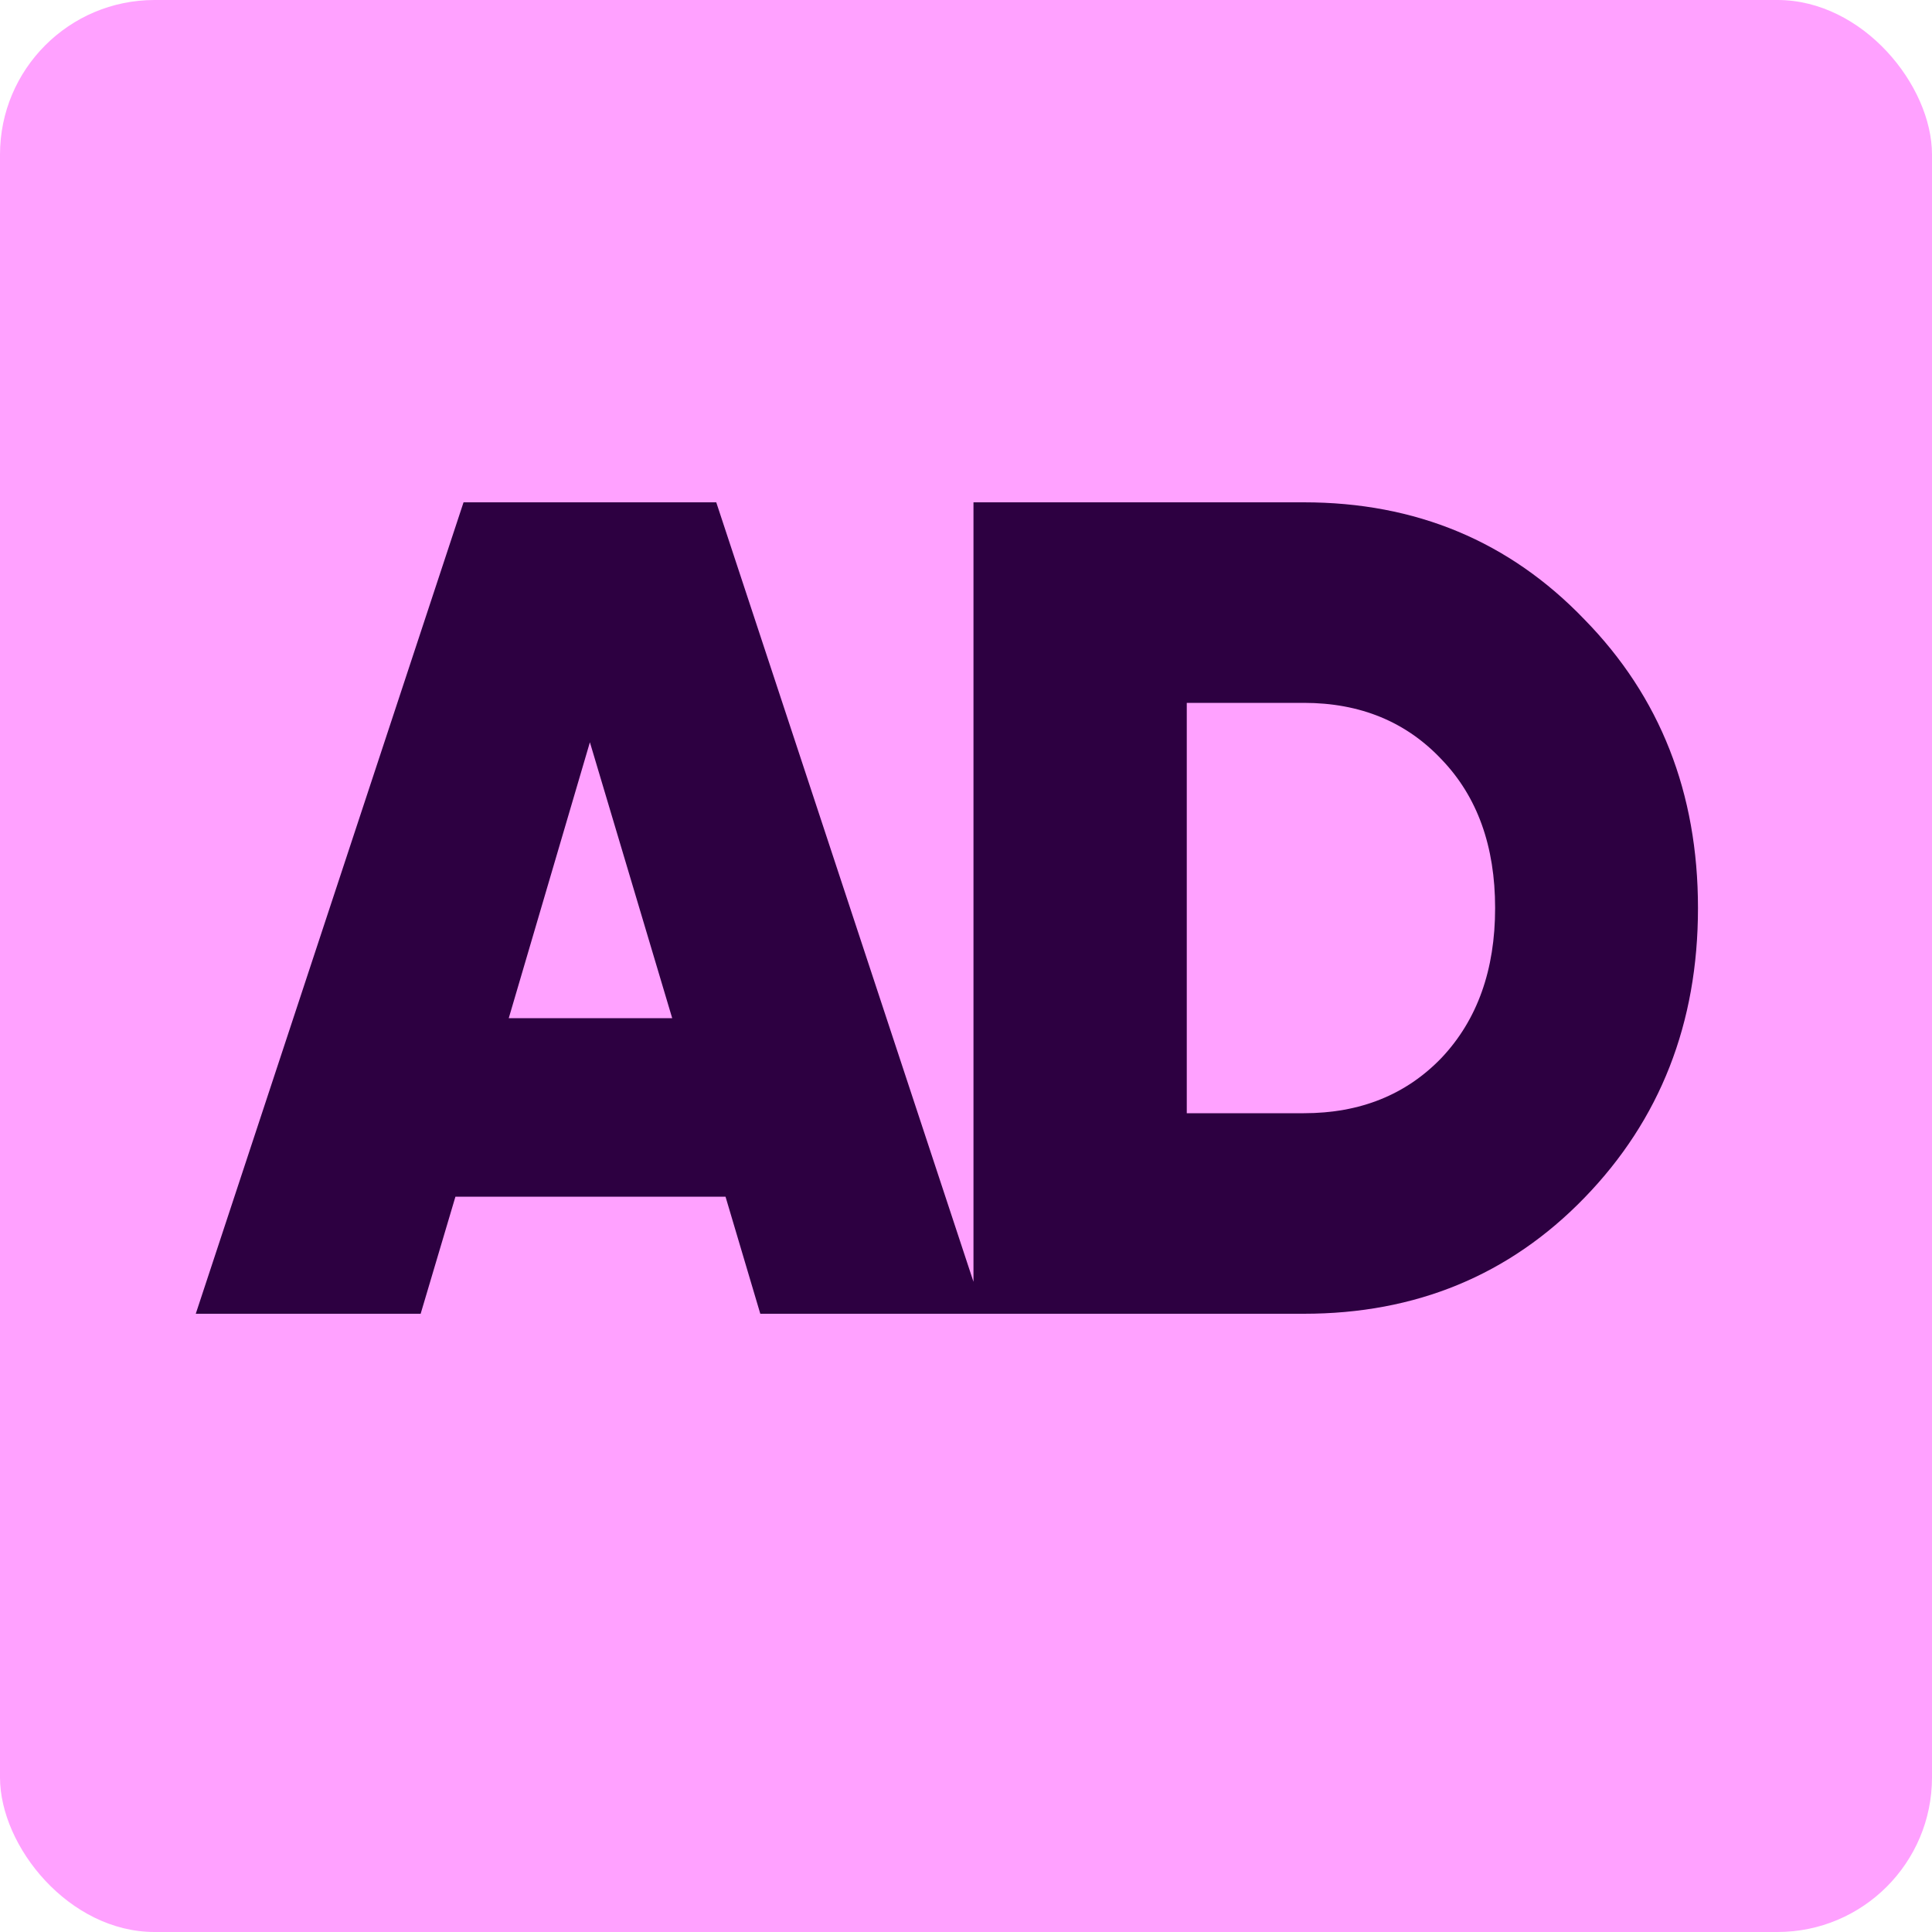 <?xml version="1.0" encoding="UTF-8"?> <svg xmlns="http://www.w3.org/2000/svg" width="100" height="100" viewBox="0 0 100 100" fill="none"><rect width="100" height="100" rx="8" fill="#FFA1FF"></rect><path d="M39.353 68L37.553 61.94H23.573L21.773 68H10.133L23.993 26H37.073L50.933 68H39.353ZM26.333 52.7H34.793L30.533 38.42L26.333 52.7ZM67.487 26C73.287 26 78.127 28.02 82.007 32.06C85.927 36.06 87.887 41.04 87.887 47C87.887 52.96 85.927 57.96 82.007 62C78.127 66 73.287 68 67.487 68H50.387V26H67.487ZM67.487 57.62C70.407 57.62 72.787 56.66 74.627 54.74C76.467 52.78 77.387 50.2 77.387 47C77.387 43.8 76.467 41.24 74.627 39.32C72.787 37.36 70.407 36.38 67.487 36.38H61.427V57.62H67.487Z" fill="#2D0041"></path></svg> 